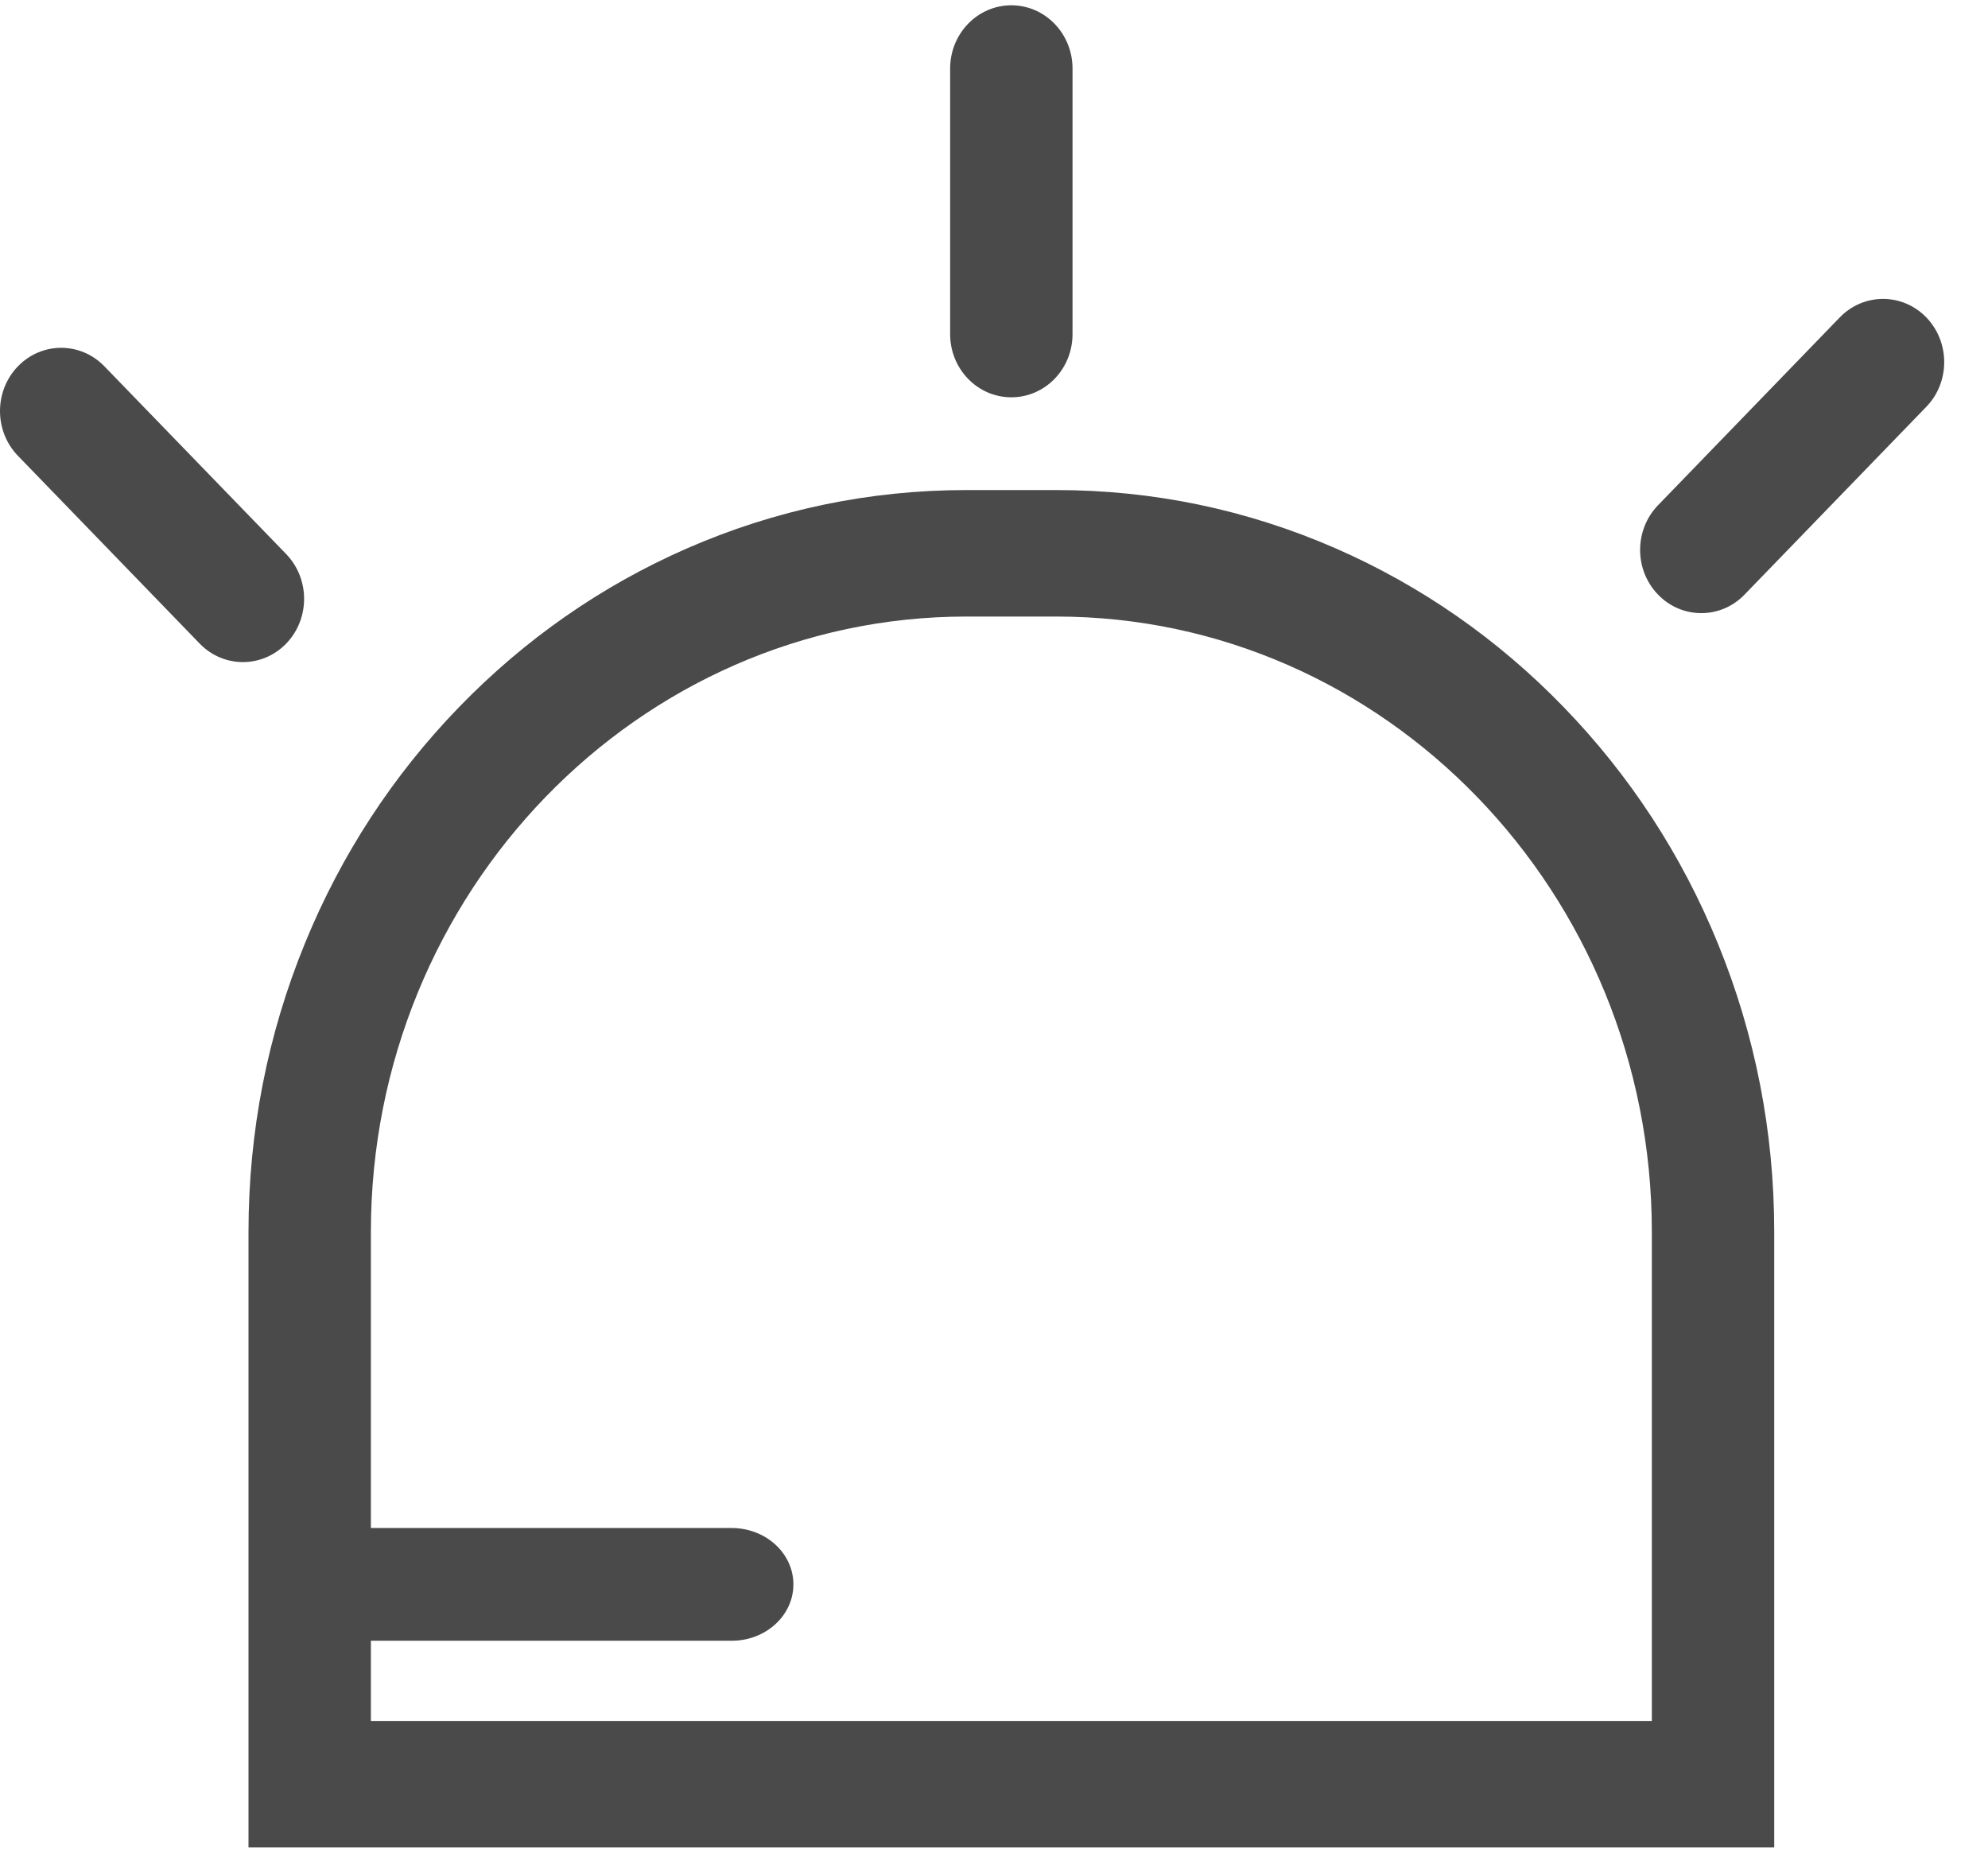 <?xml version="1.0" encoding="UTF-8"?>
<svg width="32px" height="30px" viewBox="0 0 32 30" version="1.1" xmlns="http://www.w3.org/2000/svg" xmlns:xlink="http://www.w3.org/1999/xlink">
    <!-- Generator: Sketch 56.3 (81716) - https://sketch.com -->
    <title>baojing-2 2 copy 2</title>
    <desc>Created with Sketch.</desc>
    <g id="YI-Technology" stroke="none" stroke-width="1" fill="none" fill-rule="evenodd">
        <g id="YI-UX-0100-ProductsList-kami" transform="translate(-464, -2444)" fill="#4A4A4A">
            <g id="baojing-2-2-copy-2" transform="translate(464, 2444)">
                <g id="baojing-2" transform="translate(0, 0.085)">
                    <path d="M28.559,29.652 L4,29.652 L4,19.745 C4,18.134 4.306,16.57 4.909,15.097 C5.491,13.674 6.324,12.397 7.385,11.301 C8.446,10.205 9.682,9.344 11.058,8.742 C12.484,8.119 13.997,7.803 15.557,7.803 L17.002,7.803 C18.562,7.803 20.075,8.119 21.501,8.742 C22.877,9.344 24.113,10.204 25.174,11.301 C26.235,12.397 27.068,13.674 27.65,15.097 C28.253,16.57 28.559,18.134 28.559,19.745 L28.559,29.652 Z M5.97,27.616 L26.589,27.616 L26.589,19.745 C26.589,14.283 22.288,9.839 17.002,9.839 L15.557,9.839 C10.271,9.839 5.97,14.283 5.97,19.745 L5.97,27.616 Z M16.279,6.31 C15.735,6.31 15.294,5.855 15.294,5.293 L15.294,1.018 C15.294,0.456 15.735,0 16.279,0 C16.823,0 17.264,0.456 17.264,1.018 L17.264,5.293 C17.264,5.855 16.823,6.31 16.279,6.31 Z M27.385,9.784 C27.133,9.784 26.881,9.685 26.689,9.486 C26.304,9.089 26.304,8.444 26.689,8.047 L29.614,5.024 C29.998,4.627 30.622,4.627 31.007,5.024 C31.391,5.422 31.391,6.066 31.007,6.463 L28.081,9.486 C27.889,9.685 27.637,9.784 27.385,9.784 L27.385,9.784 Z M3.91,10.572 C3.658,10.572 3.406,10.473 3.214,10.274 L0.288,7.251 C-0.096,6.854 -0.096,6.209 0.288,5.812 C0.673,5.414 1.297,5.414 1.681,5.812 L4.607,8.834 C4.991,9.232 4.991,9.876 4.607,10.274 C4.414,10.473 4.162,10.572 3.91,10.572 L3.91,10.572 Z" id="Shape" fill-rule="nonzero"></path>
                    <path d="M11.776,26.325 L5.872,26.325 C5.323,26.325 4.877,25.919 4.877,25.418 C4.877,24.916 5.323,24.51 5.872,24.51 L11.776,24.51 C12.326,24.51 12.771,24.916 12.771,25.418 C12.771,25.919 12.326,26.325 11.776,26.325 Z" id="Path"></path>
                </g>
            </g>
        </g>
    </g>
</svg>